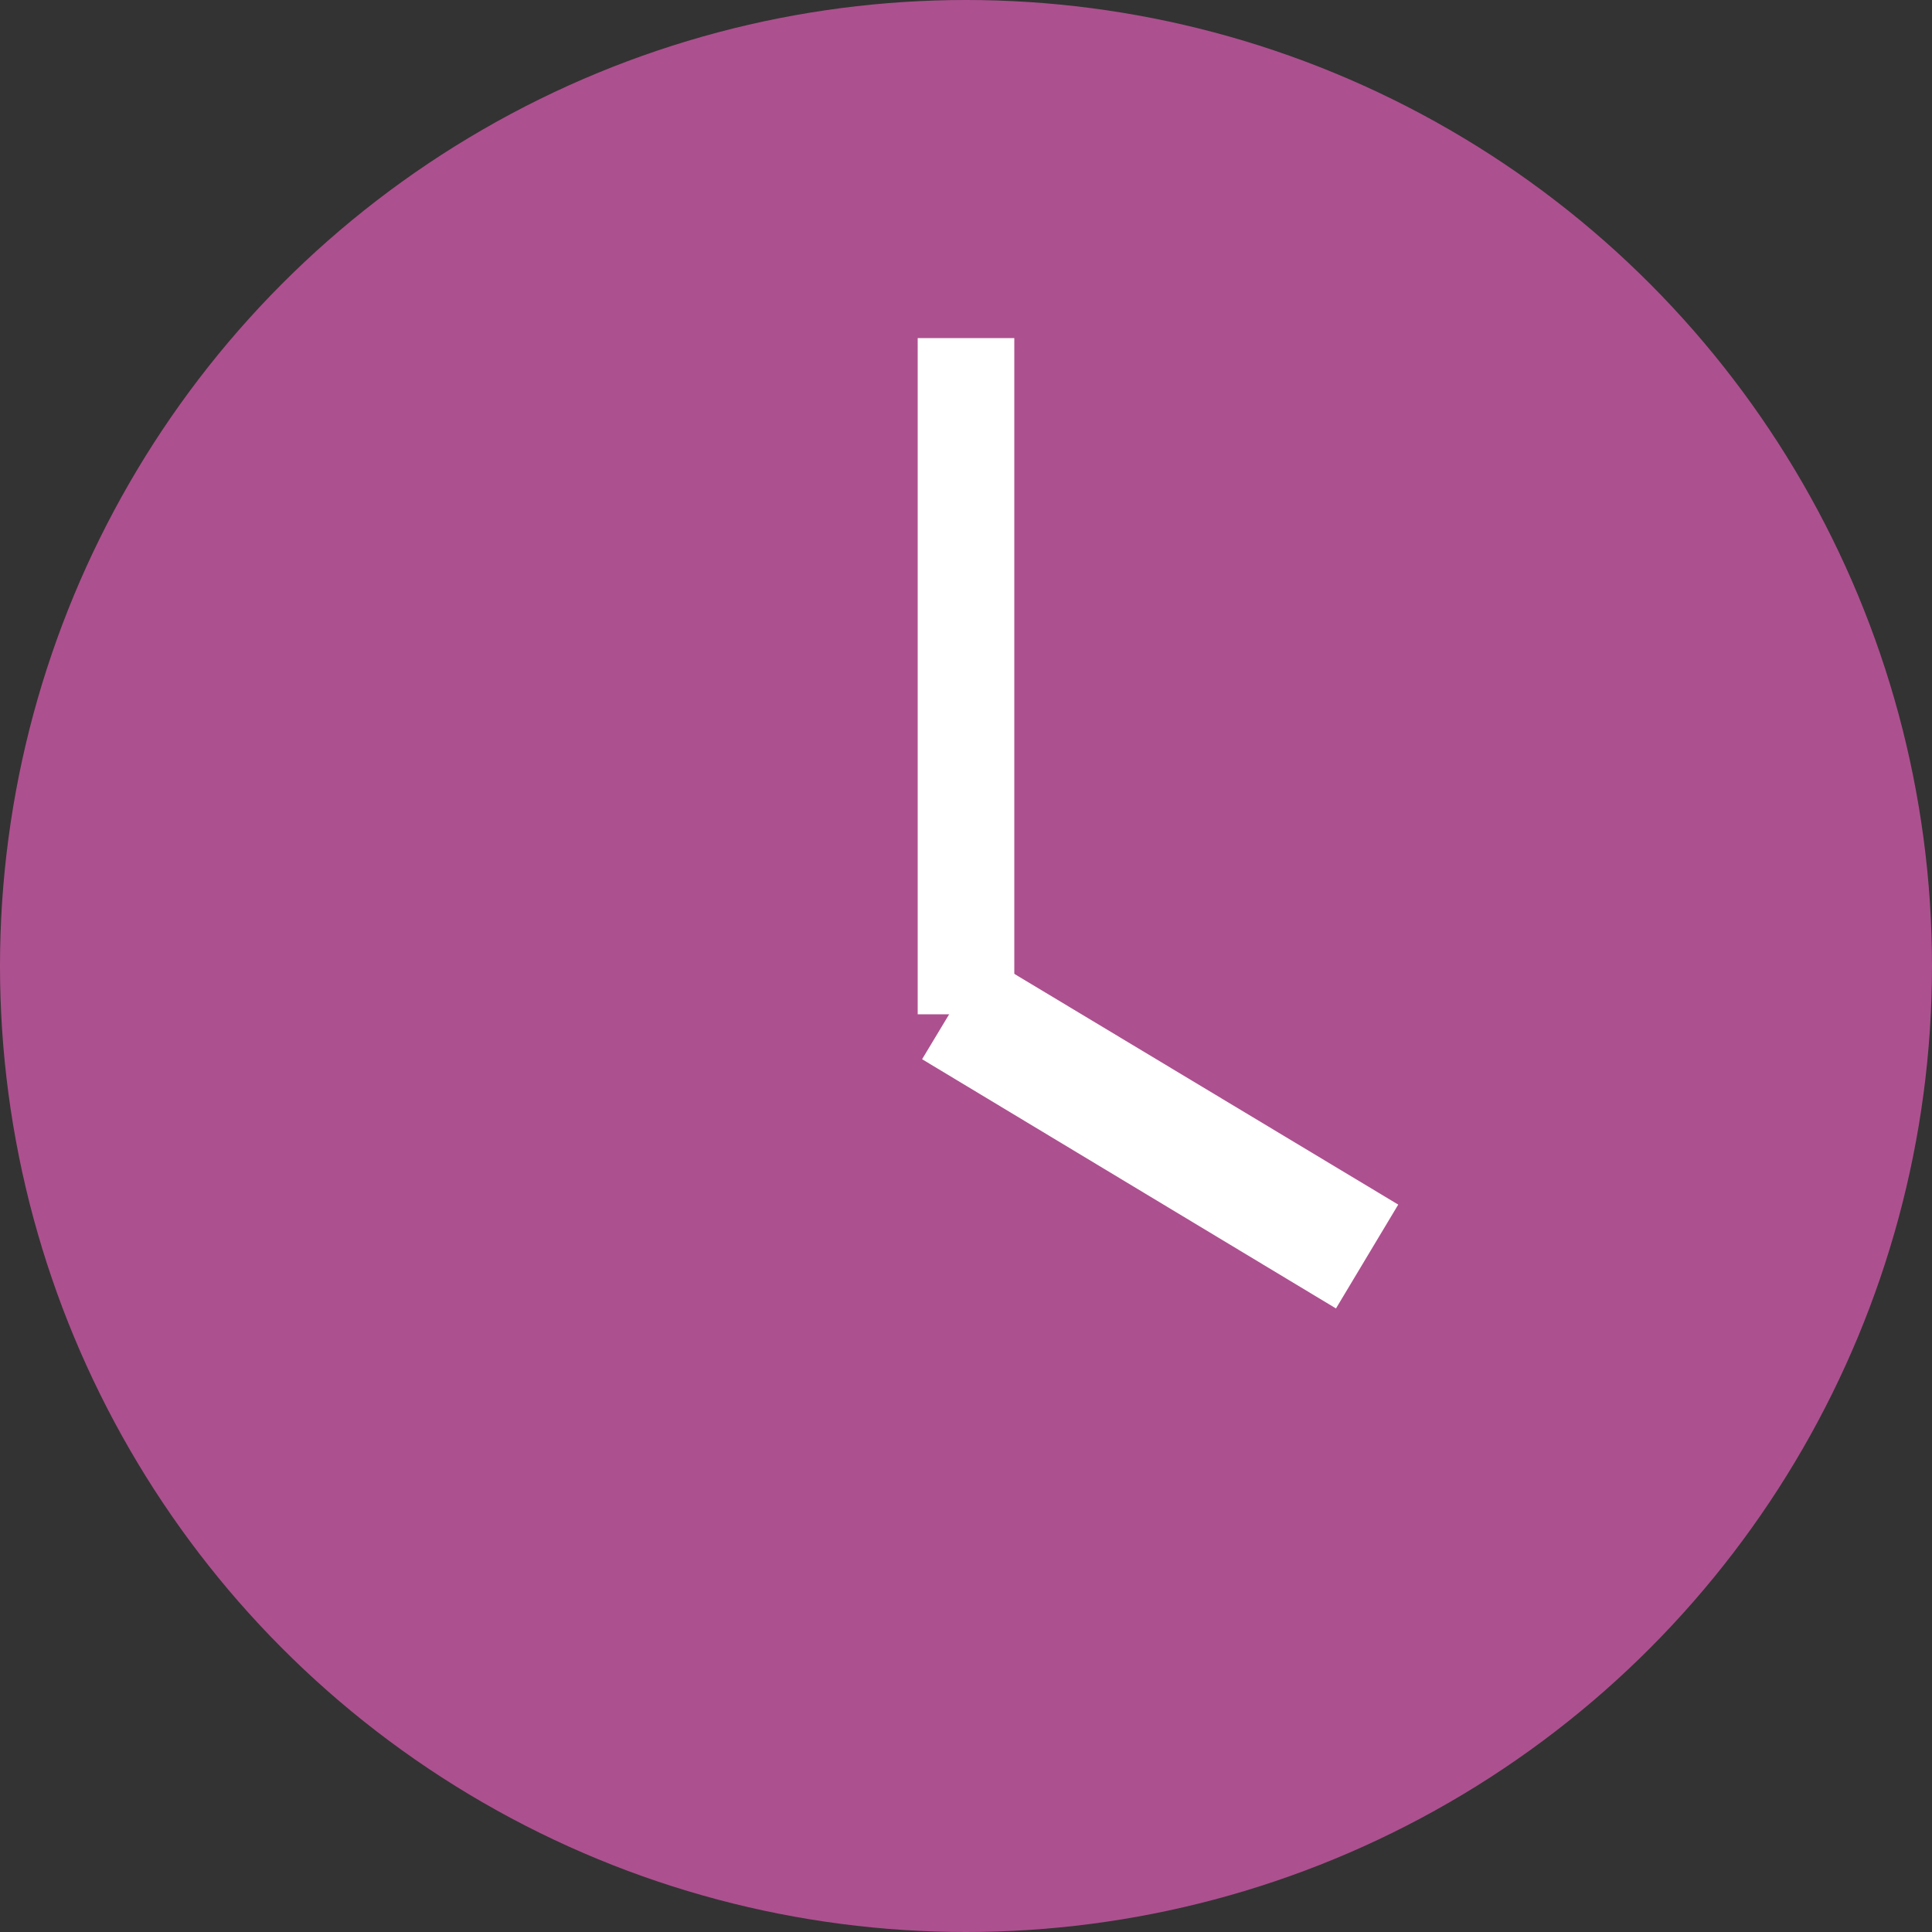 <svg id="time_16.svg" xmlns="http://www.w3.org/2000/svg" width="40" height="40" viewBox="0 0 40 40">
  <rect x="0" y="0" width="40" height="40" fill="#333333" stroke="none"/>
  <defs>
    <style>
      .cls-1 {
        fill: #ad508f;
      }

      .cls-2 {
        fill: #fff;
        fill-rule: evenodd;
      }
    </style>
  </defs>
  <circle id="楕円形_1" data-name="楕円形 1" class="cls-1" cx="20" cy="20" r="20"/>
  <path id="線_5" data-name="線 5" class="cls-2" d="M839,1111h2v14h-2v-14Z" transform="translate(-820 -1104)"/>
  <path id="線_4_のコピー" data-name="線 4 のコピー" class="cls-2" d="M839.091,1125.93l1.289-2.14,8.569,5.15-1.289,2.15Z" transform="translate(-820 -1104)"/>
</svg>
